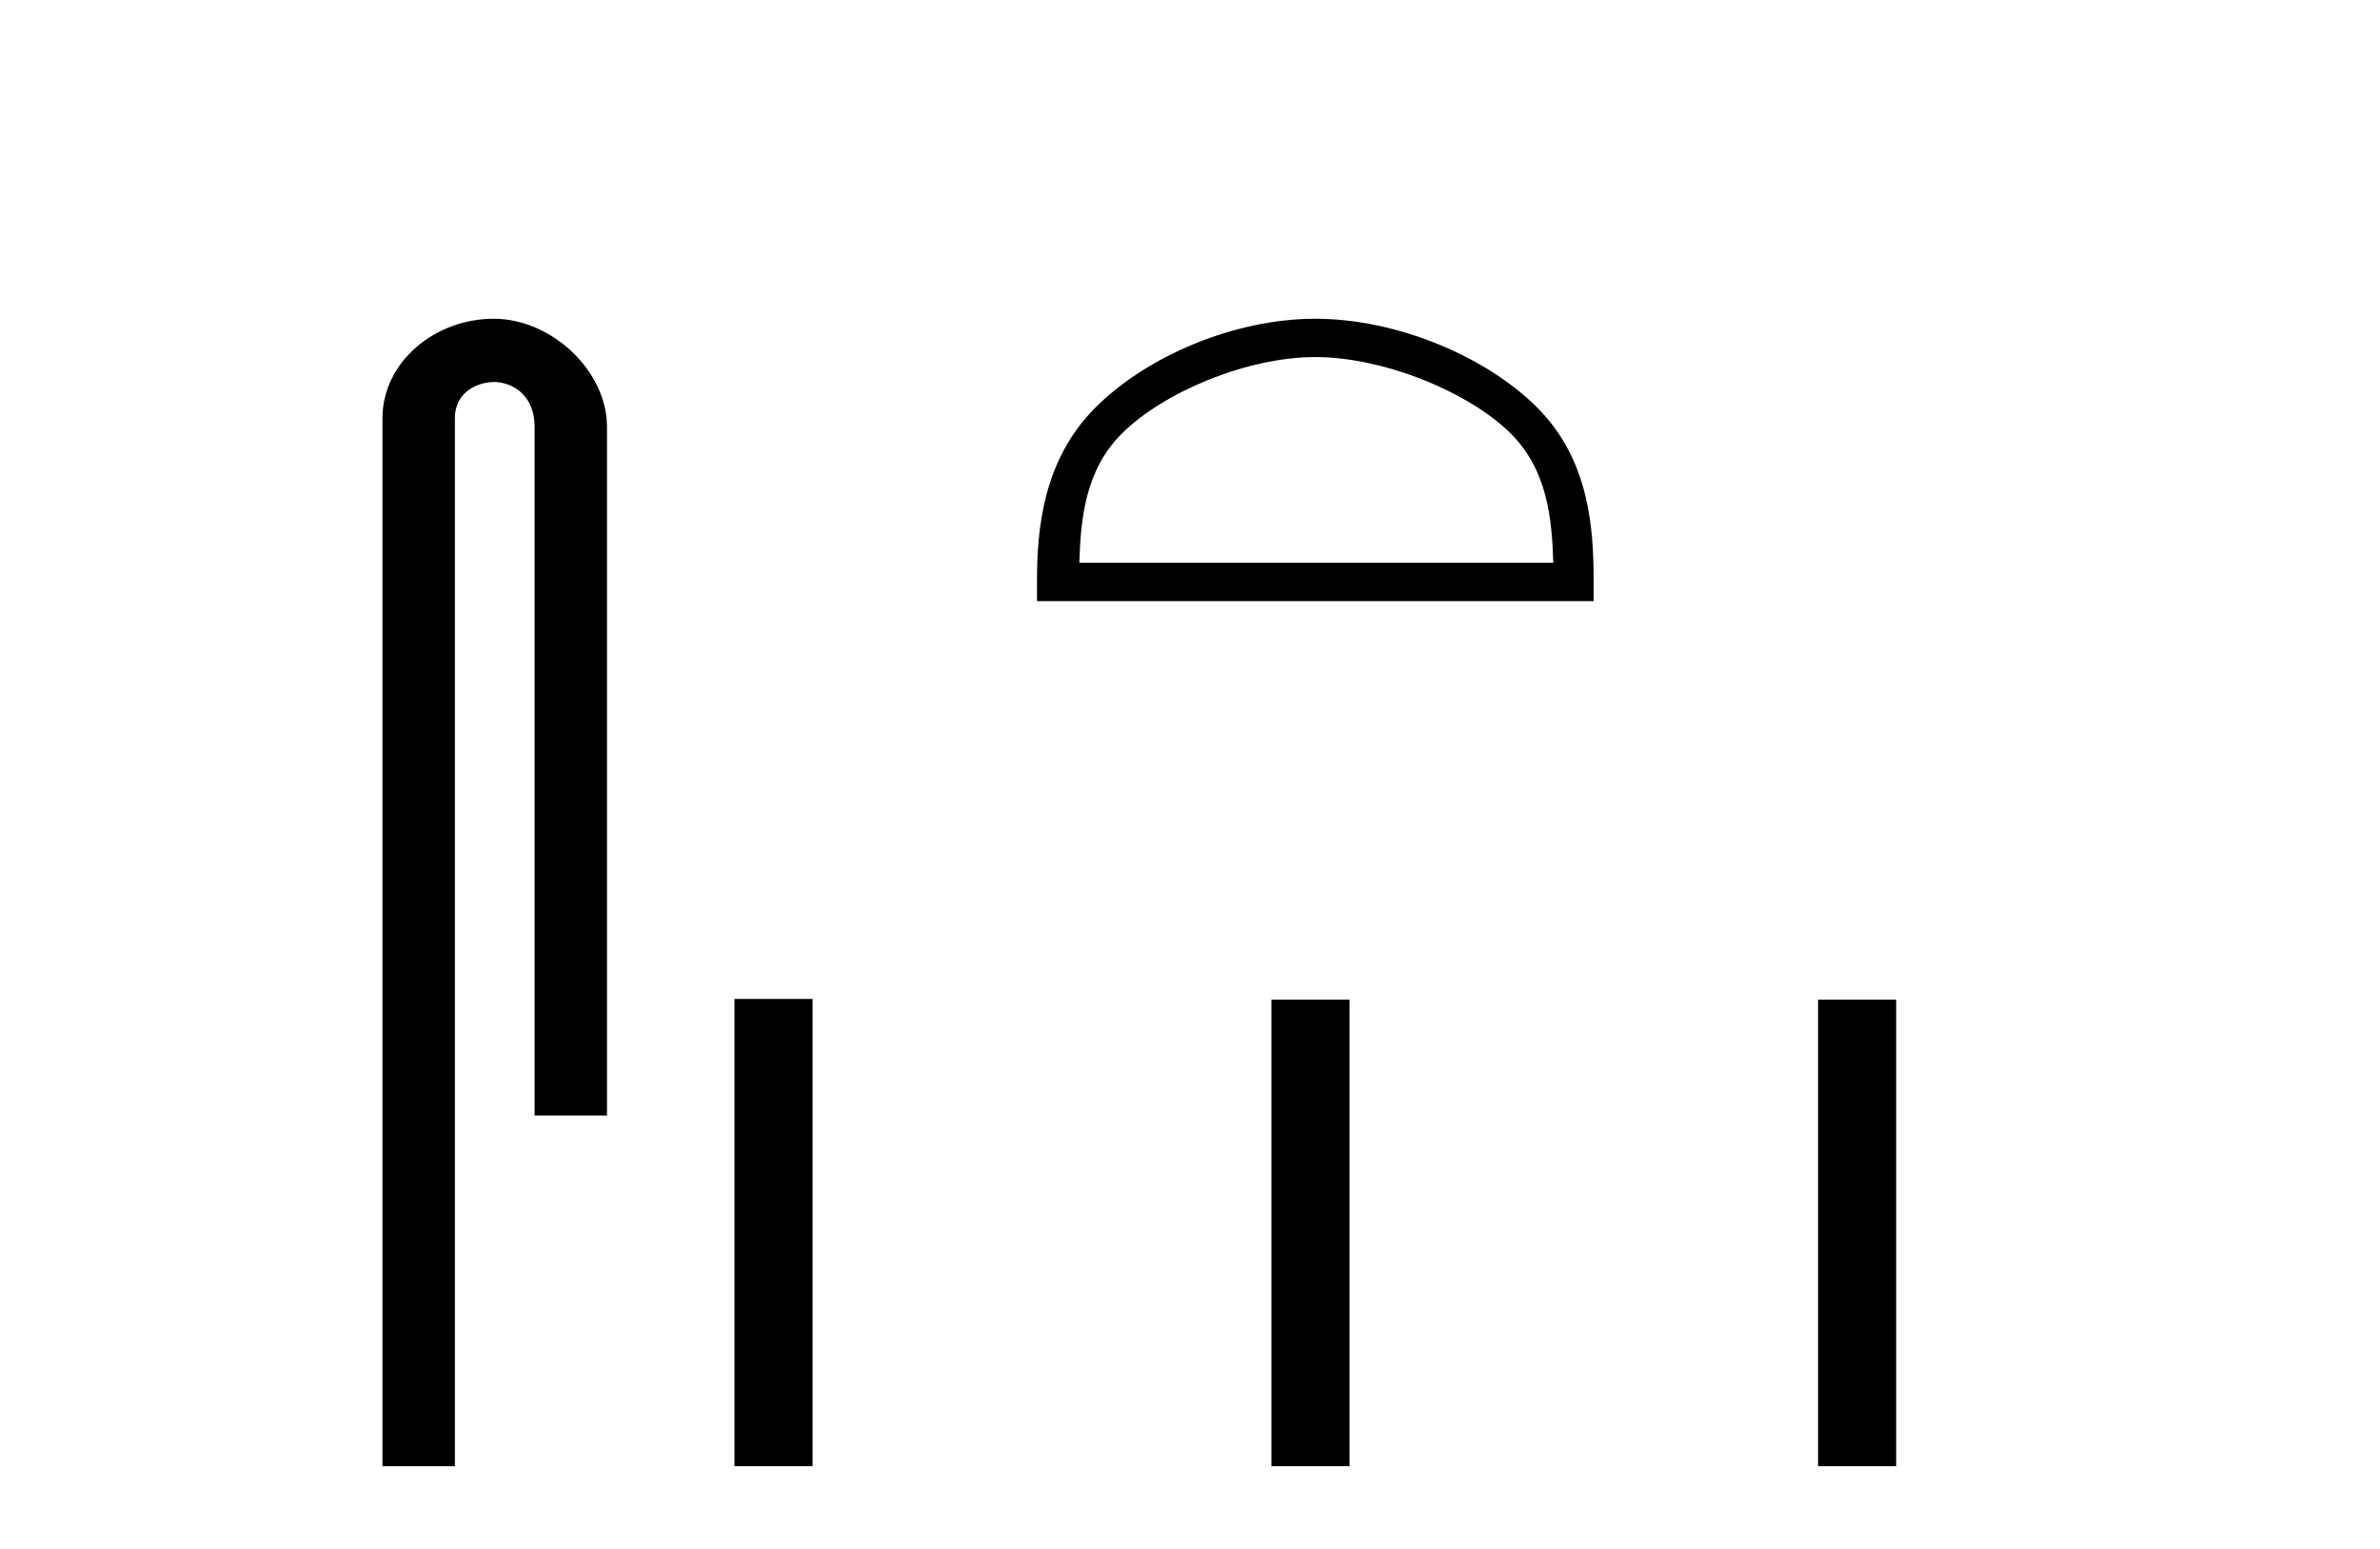<?xml version='1.0' encoding='UTF-8' standalone='yes'?><svg xmlns='http://www.w3.org/2000/svg' xmlns:xlink='http://www.w3.org/1999/xlink' width='63.0' height='41.0' ><path d='M 13.069 8.437 C 11.5 8.437 10.124 9.591 10.124 11.072 L 10.124 38.809 L 12.041 38.809 L 12.041 11.072 C 12.041 10.346 12.68 10.111 13.081 10.111 C 13.502 10.111 14.151 10.406 14.151 11.296 L 14.151 29.526 L 16.067 29.526 L 16.067 11.296 C 16.067 9.813 14.598 8.437 13.069 8.437 Z' style='fill:#000000;stroke:none' /><path d='M 34.817 9.451 C 36.629 9.451 38.898 10.382 39.995 11.48 C 40.956 12.44 41.081 13.713 41.116 14.896 L 28.571 14.896 C 28.606 13.713 28.732 12.44 29.692 11.48 C 30.79 10.382 33.005 9.451 34.817 9.451 ZM 34.817 8.437 C 32.667 8.437 30.354 9.43 28.998 10.786 C 27.607 12.176 27.45 14.007 27.45 15.377 L 27.45 15.911 L 42.184 15.911 L 42.184 15.377 C 42.184 14.007 42.08 12.176 40.689 10.786 C 39.333 9.43 36.967 8.437 34.817 8.437 Z' style='fill:#000000;stroke:none' /><path d='M 19.442 26.441 L 19.442 38.809 L 21.509 38.809 L 21.509 26.441 ZM 33.655 26.458 L 33.655 38.809 L 35.722 38.809 L 35.722 26.458 ZM 48.125 26.458 L 48.125 38.809 L 50.192 38.809 L 50.192 26.458 Z' style='fill:#000000;stroke:none' /></svg>